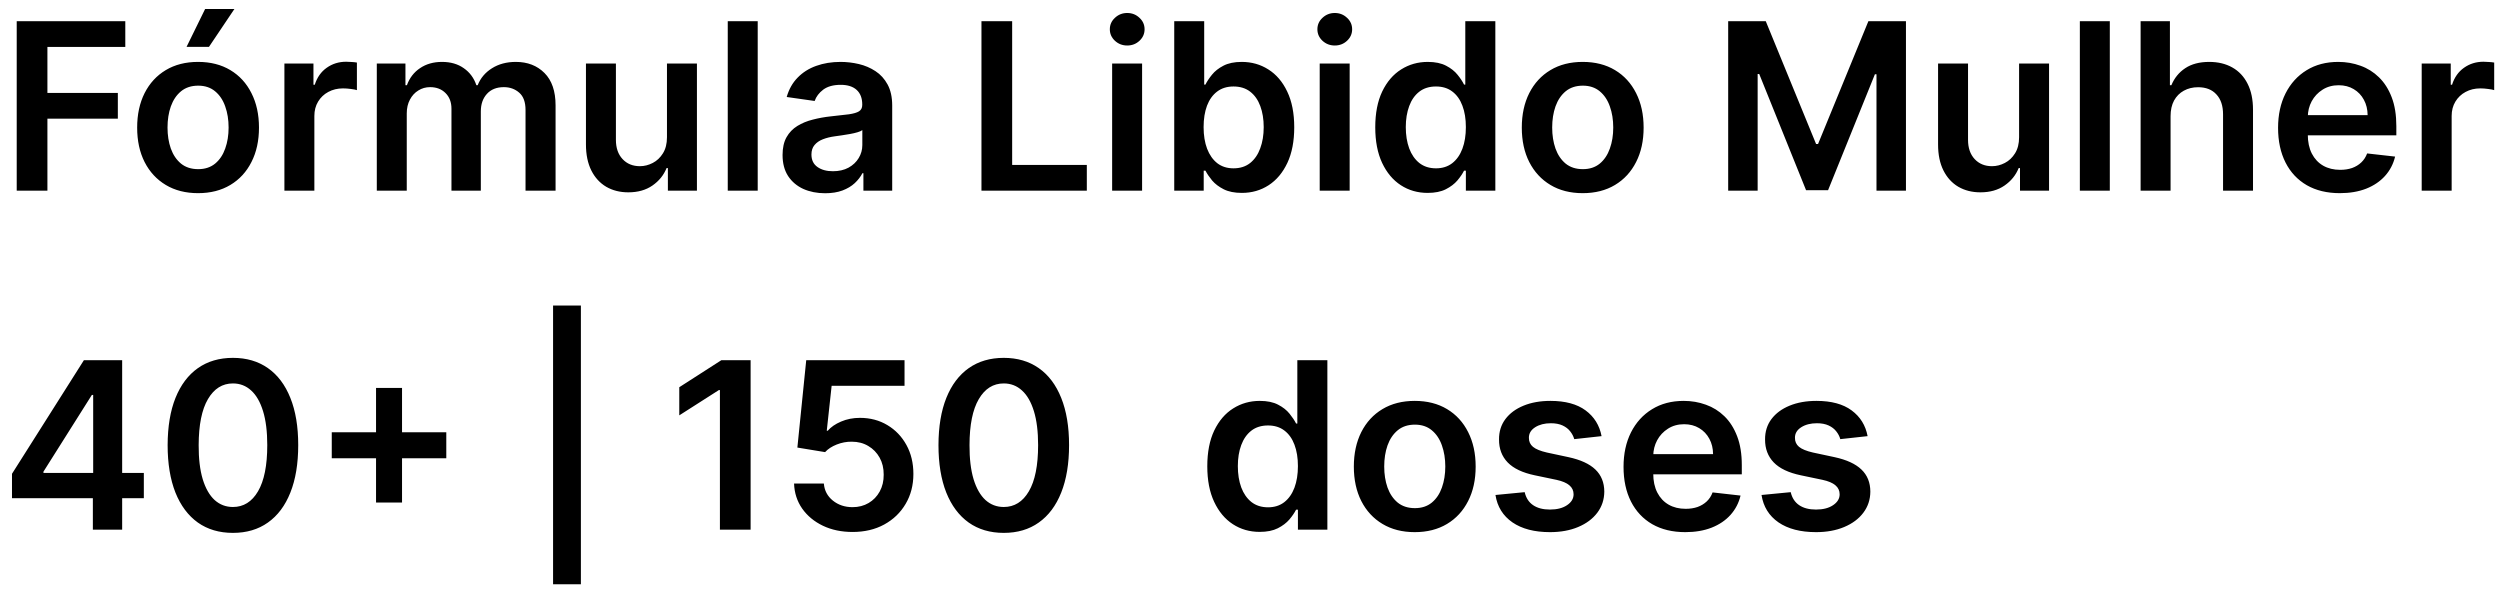 <svg xmlns="http://www.w3.org/2000/svg" width="118" height="28" viewBox="0 0 118 28" fill="none"><path d="M0.789 9V1H5.914V2.215H2.238V4.387H5.562V5.602H2.238V9H0.789ZM9.349 9.117C8.763 9.117 8.255 8.988 7.825 8.73C7.396 8.473 7.062 8.112 6.825 7.648C6.591 7.185 6.474 6.643 6.474 6.023C6.474 5.404 6.591 4.861 6.825 4.395C7.062 3.928 7.396 3.566 7.825 3.309C8.255 3.051 8.763 2.922 9.349 2.922C9.935 2.922 10.442 3.051 10.872 3.309C11.302 3.566 11.634 3.928 11.868 4.395C12.105 4.861 12.224 5.404 12.224 6.023C12.224 6.643 12.105 7.185 11.868 7.648C11.634 8.112 11.302 8.473 10.872 8.73C10.442 8.988 9.935 9.117 9.349 9.117ZM9.356 7.984C9.674 7.984 9.94 7.897 10.153 7.723C10.367 7.546 10.526 7.309 10.63 7.012C10.737 6.715 10.79 6.384 10.79 6.02C10.79 5.652 10.737 5.32 10.63 5.023C10.526 4.724 10.367 4.486 10.153 4.309C9.94 4.132 9.674 4.043 9.356 4.043C9.031 4.043 8.76 4.132 8.544 4.309C8.33 4.486 8.17 4.724 8.063 5.023C7.959 5.32 7.907 5.652 7.907 6.02C7.907 6.384 7.959 6.715 8.063 7.012C8.17 7.309 8.33 7.546 8.544 7.723C8.76 7.897 9.031 7.984 9.356 7.984ZM8.806 2.211L9.681 0.426H11.063L9.864 2.211H8.806ZM13.424 9V3H14.795V4H14.857C14.967 3.654 15.154 3.387 15.42 3.199C15.688 3.009 15.994 2.914 16.338 2.914C16.416 2.914 16.503 2.918 16.6 2.926C16.699 2.931 16.781 2.94 16.846 2.953V4.254C16.786 4.233 16.691 4.215 16.561 4.199C16.433 4.181 16.309 4.172 16.189 4.172C15.932 4.172 15.7 4.228 15.494 4.34C15.291 4.449 15.131 4.602 15.014 4.797C14.896 4.992 14.838 5.217 14.838 5.473V9H13.424ZM17.785 9V3H19.137V4.02H19.207C19.332 3.676 19.539 3.408 19.828 3.215C20.117 3.02 20.462 2.922 20.863 2.922C21.27 2.922 21.612 3.021 21.891 3.219C22.172 3.414 22.37 3.681 22.484 4.02H22.547C22.68 3.686 22.904 3.421 23.219 3.223C23.537 3.022 23.913 2.922 24.348 2.922C24.9 2.922 25.35 3.096 25.699 3.445C26.048 3.794 26.223 4.303 26.223 4.973V9H24.805V5.191C24.805 4.819 24.706 4.547 24.508 4.375C24.31 4.201 24.068 4.113 23.781 4.113C23.44 4.113 23.173 4.22 22.98 4.434C22.79 4.645 22.695 4.919 22.695 5.258V9H21.309V5.133C21.309 4.823 21.215 4.576 21.027 4.391C20.842 4.206 20.6 4.113 20.301 4.113C20.098 4.113 19.913 4.165 19.746 4.27C19.579 4.371 19.447 4.516 19.348 4.703C19.249 4.888 19.199 5.104 19.199 5.352V9H17.785ZM31.481 6.477V3H32.895V9H31.524V7.934H31.462C31.326 8.27 31.104 8.544 30.794 8.758C30.487 8.971 30.108 9.078 29.657 9.078C29.264 9.078 28.916 8.991 28.614 8.816C28.315 8.639 28.08 8.383 27.911 8.047C27.742 7.708 27.657 7.299 27.657 6.82V3H29.071V6.602C29.071 6.982 29.175 7.284 29.384 7.508C29.592 7.732 29.866 7.844 30.204 7.844C30.412 7.844 30.614 7.793 30.81 7.691C31.005 7.59 31.165 7.439 31.29 7.238C31.418 7.035 31.481 6.781 31.481 6.477ZM35.764 1V9H34.35V1H35.764ZM38.944 9.121C38.564 9.121 38.222 9.053 37.917 8.918C37.615 8.78 37.375 8.577 37.198 8.309C37.024 8.04 36.937 7.71 36.937 7.316C36.937 6.978 36.999 6.698 37.124 6.477C37.249 6.255 37.42 6.078 37.636 5.945C37.852 5.812 38.095 5.712 38.366 5.645C38.64 5.574 38.922 5.523 39.214 5.492C39.565 5.456 39.851 5.423 40.069 5.395C40.288 5.363 40.447 5.316 40.546 5.254C40.648 5.189 40.698 5.089 40.698 4.953V4.93C40.698 4.635 40.611 4.408 40.437 4.246C40.262 4.085 40.011 4.004 39.683 4.004C39.336 4.004 39.062 4.079 38.858 4.23C38.658 4.382 38.523 4.56 38.452 4.766L37.132 4.578C37.236 4.214 37.408 3.909 37.648 3.664C37.887 3.417 38.18 3.232 38.526 3.109C38.873 2.984 39.255 2.922 39.675 2.922C39.964 2.922 40.252 2.956 40.538 3.023C40.825 3.091 41.086 3.203 41.323 3.359C41.56 3.513 41.75 3.723 41.894 3.988C42.039 4.254 42.112 4.586 42.112 4.984V9H40.753V8.176H40.706C40.62 8.342 40.499 8.499 40.343 8.645C40.189 8.788 39.995 8.904 39.761 8.992C39.529 9.078 39.257 9.121 38.944 9.121ZM39.312 8.082C39.595 8.082 39.842 8.026 40.05 7.914C40.258 7.799 40.418 7.648 40.53 7.461C40.645 7.273 40.702 7.069 40.702 6.848V6.141C40.658 6.177 40.582 6.211 40.476 6.242C40.371 6.273 40.254 6.301 40.124 6.324C39.994 6.348 39.865 6.368 39.737 6.387C39.61 6.405 39.499 6.421 39.405 6.434C39.194 6.462 39.005 6.509 38.839 6.574C38.672 6.639 38.541 6.73 38.444 6.848C38.348 6.962 38.3 7.111 38.3 7.293C38.3 7.553 38.395 7.75 38.585 7.883C38.775 8.016 39.017 8.082 39.312 8.082ZM46.325 9V1H47.774V7.785H51.298V9H46.325ZM52.493 9V3H53.907V9H52.493ZM53.204 2.148C52.98 2.148 52.787 2.074 52.626 1.926C52.465 1.775 52.384 1.594 52.384 1.383C52.384 1.169 52.465 0.988 52.626 0.84C52.787 0.689 52.98 0.613 53.204 0.613C53.431 0.613 53.623 0.689 53.782 0.84C53.944 0.988 54.024 1.169 54.024 1.383C54.024 1.594 53.944 1.775 53.782 1.926C53.623 2.074 53.431 2.148 53.204 2.148ZM55.424 9V1H56.838V3.992H56.897C56.969 3.846 57.072 3.691 57.205 3.527C57.338 3.361 57.518 3.219 57.744 3.102C57.971 2.982 58.26 2.922 58.611 2.922C59.075 2.922 59.493 3.04 59.865 3.277C60.24 3.512 60.537 3.859 60.756 4.32C60.977 4.779 61.088 5.341 61.088 6.008C61.088 6.667 60.98 7.227 60.764 7.688C60.547 8.148 60.253 8.5 59.881 8.742C59.508 8.984 59.087 9.105 58.615 9.105C58.272 9.105 57.986 9.048 57.76 8.934C57.533 8.819 57.351 8.681 57.213 8.52C57.078 8.355 56.972 8.201 56.897 8.055H56.815V9H55.424ZM56.81 6C56.81 6.388 56.865 6.728 56.975 7.02C57.087 7.311 57.247 7.539 57.455 7.703C57.666 7.865 57.921 7.945 58.221 7.945C58.533 7.945 58.795 7.862 59.006 7.695C59.217 7.526 59.376 7.296 59.482 7.004C59.592 6.71 59.647 6.375 59.647 6C59.647 5.628 59.593 5.297 59.486 5.008C59.38 4.719 59.221 4.492 59.01 4.328C58.799 4.164 58.536 4.082 58.221 4.082C57.919 4.082 57.662 4.161 57.451 4.32C57.24 4.479 57.08 4.702 56.971 4.988C56.864 5.275 56.81 5.612 56.81 6ZM62.29 9V3H63.704V9H62.29ZM63.001 2.148C62.777 2.148 62.584 2.074 62.423 1.926C62.261 1.775 62.181 1.594 62.181 1.383C62.181 1.169 62.261 0.988 62.423 0.84C62.584 0.689 62.777 0.613 63.001 0.613C63.227 0.613 63.42 0.689 63.579 0.84C63.741 0.988 63.821 1.169 63.821 1.383C63.821 1.594 63.741 1.775 63.579 1.926C63.42 2.074 63.227 2.148 63.001 2.148ZM67.385 9.105C66.913 9.105 66.492 8.984 66.119 8.742C65.747 8.5 65.453 8.148 65.236 7.688C65.02 7.227 64.912 6.667 64.912 6.008C64.912 5.341 65.022 4.779 65.24 4.32C65.462 3.859 65.76 3.512 66.135 3.277C66.51 3.04 66.928 2.922 67.389 2.922C67.74 2.922 68.029 2.982 68.256 3.102C68.482 3.219 68.662 3.361 68.795 3.527C68.928 3.691 69.031 3.846 69.103 3.992H69.162V1H70.58V9H69.189V8.055H69.103C69.031 8.201 68.925 8.355 68.787 8.52C68.649 8.681 68.467 8.819 68.24 8.934C68.014 9.048 67.728 9.105 67.385 9.105ZM67.779 7.945C68.079 7.945 68.334 7.865 68.545 7.703C68.756 7.539 68.916 7.311 69.025 7.02C69.135 6.728 69.189 6.388 69.189 6C69.189 5.612 69.135 5.275 69.025 4.988C68.919 4.702 68.76 4.479 68.549 4.32C68.341 4.161 68.084 4.082 67.779 4.082C67.464 4.082 67.201 4.164 66.99 4.328C66.779 4.492 66.62 4.719 66.514 5.008C66.407 5.297 66.353 5.628 66.353 6C66.353 6.375 66.407 6.71 66.514 7.004C66.623 7.296 66.783 7.526 66.994 7.695C67.208 7.862 67.469 7.945 67.779 7.945ZM74.704 9.117C74.118 9.117 73.61 8.988 73.181 8.73C72.751 8.473 72.418 8.112 72.181 7.648C71.946 7.185 71.829 6.643 71.829 6.023C71.829 5.404 71.946 4.861 72.181 4.395C72.418 3.928 72.751 3.566 73.181 3.309C73.61 3.051 74.118 2.922 74.704 2.922C75.29 2.922 75.798 3.051 76.228 3.309C76.657 3.566 76.989 3.928 77.224 4.395C77.461 4.861 77.579 5.404 77.579 6.023C77.579 6.643 77.461 7.185 77.224 7.648C76.989 8.112 76.657 8.473 76.228 8.73C75.798 8.988 75.29 9.117 74.704 9.117ZM74.712 7.984C75.03 7.984 75.295 7.897 75.509 7.723C75.722 7.546 75.881 7.309 75.985 7.012C76.092 6.715 76.145 6.384 76.145 6.02C76.145 5.652 76.092 5.32 75.985 5.023C75.881 4.724 75.722 4.486 75.509 4.309C75.295 4.132 75.03 4.043 74.712 4.043C74.386 4.043 74.116 4.132 73.899 4.309C73.686 4.486 73.526 4.724 73.419 5.023C73.315 5.32 73.263 5.652 73.263 6.02C73.263 6.384 73.315 6.715 73.419 7.012C73.526 7.309 73.686 7.546 73.899 7.723C74.116 7.897 74.386 7.984 74.712 7.984ZM81.57 1H83.344L85.719 6.797H85.812L88.188 1H89.961V9H88.57V3.504H88.496L86.285 8.977H85.246L83.035 3.492H82.961V9H81.57V1ZM95.301 6.477V3H96.715V9H95.344V7.934H95.281C95.146 8.27 94.923 8.544 94.613 8.758C94.306 8.971 93.927 9.078 93.477 9.078C93.083 9.078 92.736 8.991 92.434 8.816C92.134 8.639 91.9 8.383 91.731 8.047C91.561 7.708 91.477 7.299 91.477 6.82V3H92.891V6.602C92.891 6.982 92.995 7.284 93.203 7.508C93.412 7.732 93.685 7.844 94.023 7.844C94.232 7.844 94.434 7.793 94.629 7.691C94.824 7.59 94.984 7.439 95.109 7.238C95.237 7.035 95.301 6.781 95.301 6.477ZM99.583 1V9H98.169V1H99.583ZM102.451 5.484V9H101.037V1H102.42V4.02H102.49C102.631 3.681 102.848 3.414 103.143 3.219C103.439 3.021 103.817 2.922 104.275 2.922C104.692 2.922 105.055 3.009 105.365 3.184C105.675 3.358 105.915 3.613 106.084 3.949C106.256 4.285 106.342 4.695 106.342 5.18V9H104.928V5.398C104.928 4.995 104.824 4.681 104.615 4.457C104.41 4.23 104.12 4.117 103.748 4.117C103.498 4.117 103.274 4.172 103.076 4.281C102.881 4.388 102.727 4.543 102.615 4.746C102.506 4.949 102.451 5.195 102.451 5.484ZM110.439 9.117C109.838 9.117 109.318 8.992 108.881 8.742C108.446 8.49 108.111 8.133 107.877 7.672C107.643 7.208 107.525 6.663 107.525 6.035C107.525 5.418 107.643 4.876 107.877 4.41C108.114 3.941 108.445 3.577 108.869 3.316C109.294 3.053 109.792 2.922 110.365 2.922C110.735 2.922 111.084 2.982 111.412 3.102C111.743 3.219 112.035 3.401 112.287 3.648C112.542 3.896 112.743 4.211 112.889 4.594C113.035 4.974 113.107 5.427 113.107 5.953V6.387H108.189V5.434H111.752C111.749 5.163 111.691 4.922 111.576 4.711C111.462 4.497 111.301 4.329 111.096 4.207C110.893 4.085 110.656 4.023 110.385 4.023C110.096 4.023 109.842 4.094 109.623 4.234C109.404 4.372 109.234 4.555 109.111 4.781C108.992 5.005 108.93 5.251 108.928 5.52V6.352C108.928 6.701 108.992 7 109.119 7.25C109.247 7.497 109.425 7.688 109.654 7.82C109.883 7.951 110.152 8.016 110.459 8.016C110.665 8.016 110.851 7.987 111.018 7.93C111.184 7.87 111.329 7.783 111.451 7.668C111.574 7.553 111.666 7.411 111.729 7.242L113.049 7.391C112.965 7.74 112.807 8.044 112.572 8.305C112.34 8.562 112.044 8.763 111.682 8.906C111.32 9.047 110.906 9.117 110.439 9.117ZM114.304 9V3H115.675V4H115.737C115.847 3.654 116.034 3.387 116.3 3.199C116.568 3.009 116.874 2.914 117.218 2.914C117.296 2.914 117.383 2.918 117.479 2.926C117.578 2.931 117.66 2.94 117.726 2.953V4.254C117.666 4.233 117.571 4.215 117.44 4.199C117.313 4.181 117.189 4.172 117.069 4.172C116.812 4.172 116.58 4.228 116.374 4.34C116.171 4.449 116.011 4.602 115.894 4.797C115.776 4.992 115.718 5.217 115.718 5.473V9H114.304ZM0.566 23.516V22.363L3.961 17H4.922V18.641H4.336L2.051 22.262V22.324H6.789V23.516H0.566ZM4.383 25V23.164L4.398 22.648V17H5.766V25H4.383ZM10.994 25.152C10.351 25.152 9.799 24.99 9.338 24.664C8.88 24.336 8.527 23.863 8.279 23.246C8.035 22.626 7.912 21.88 7.912 21.008C7.915 20.135 8.038 19.393 8.283 18.781C8.531 18.167 8.883 17.698 9.342 17.375C9.803 17.052 10.354 16.891 10.994 16.891C11.635 16.891 12.185 17.052 12.646 17.375C13.107 17.698 13.46 18.167 13.705 18.781C13.953 19.396 14.076 20.138 14.076 21.008C14.076 21.883 13.953 22.63 13.705 23.25C13.46 23.867 13.107 24.338 12.646 24.664C12.188 24.99 11.637 25.152 10.994 25.152ZM10.994 23.93C11.494 23.93 11.889 23.684 12.178 23.191C12.469 22.697 12.615 21.969 12.615 21.008C12.615 20.372 12.549 19.838 12.416 19.406C12.283 18.974 12.096 18.648 11.854 18.43C11.611 18.208 11.325 18.098 10.994 18.098C10.497 18.098 10.104 18.345 9.814 18.84C9.525 19.332 9.38 20.055 9.377 21.008C9.374 21.646 9.438 22.182 9.568 22.617C9.701 23.052 9.889 23.38 10.131 23.602C10.373 23.82 10.661 23.93 10.994 23.93ZM17.749 23.719V18.312H18.976V23.719H17.749ZM15.659 21.629V20.402H21.065V21.629H15.659ZM27.418 14.422V27.578H26.105V14.422H27.418ZM35.429 17V25H33.98V18.41H33.933L32.062 19.605V18.277L34.05 17H35.429ZM40.241 25.109C39.72 25.109 39.254 25.012 38.843 24.816C38.431 24.619 38.105 24.348 37.862 24.004C37.623 23.66 37.495 23.267 37.48 22.824H38.886C38.912 23.152 39.054 23.421 39.312 23.629C39.569 23.835 39.879 23.938 40.241 23.938C40.525 23.938 40.778 23.872 40.999 23.742C41.22 23.612 41.395 23.431 41.523 23.199C41.65 22.967 41.713 22.703 41.71 22.406C41.713 22.104 41.649 21.836 41.519 21.602C41.388 21.367 41.21 21.184 40.983 21.051C40.757 20.915 40.496 20.848 40.202 20.848C39.963 20.845 39.727 20.889 39.495 20.98C39.263 21.072 39.08 21.191 38.944 21.34L37.636 21.125L38.054 17H42.694V18.211H39.253L39.023 20.332H39.069C39.218 20.158 39.427 20.013 39.698 19.898C39.969 19.781 40.266 19.723 40.589 19.723C41.073 19.723 41.505 19.837 41.886 20.066C42.266 20.293 42.565 20.605 42.784 21.004C43.003 21.402 43.112 21.858 43.112 22.371C43.112 22.9 42.99 23.371 42.745 23.785C42.503 24.197 42.166 24.521 41.733 24.758C41.304 24.992 40.806 25.109 40.241 25.109ZM47.378 25.152C46.735 25.152 46.183 24.99 45.722 24.664C45.263 24.336 44.91 23.863 44.663 23.246C44.418 22.626 44.296 21.88 44.296 21.008C44.298 20.135 44.422 19.393 44.667 18.781C44.914 18.167 45.267 17.698 45.726 17.375C46.187 17.052 46.737 16.891 47.378 16.891C48.019 16.891 48.569 17.052 49.03 17.375C49.491 17.698 49.844 18.167 50.089 18.781C50.336 19.396 50.46 20.138 50.46 21.008C50.46 21.883 50.336 22.63 50.089 23.25C49.844 23.867 49.491 24.338 49.03 24.664C48.572 24.99 48.021 25.152 47.378 25.152ZM47.378 23.93C47.878 23.93 48.273 23.684 48.562 23.191C48.853 22.697 48.999 21.969 48.999 21.008C48.999 20.372 48.933 19.838 48.8 19.406C48.667 18.974 48.48 18.648 48.237 18.43C47.995 18.208 47.709 18.098 47.378 18.098C46.88 18.098 46.487 18.345 46.198 18.84C45.909 19.332 45.763 20.055 45.761 21.008C45.758 21.646 45.822 22.182 45.952 22.617C46.085 23.052 46.273 23.38 46.515 23.602C46.757 23.82 47.045 23.93 47.378 23.93ZM59.457 25.105C58.986 25.105 58.564 24.984 58.191 24.742C57.819 24.5 57.525 24.148 57.309 23.688C57.092 23.227 56.984 22.667 56.984 22.008C56.984 21.341 57.094 20.779 57.312 20.32C57.534 19.859 57.832 19.512 58.207 19.277C58.582 19.04 59 18.922 59.461 18.922C59.812 18.922 60.102 18.982 60.328 19.102C60.555 19.219 60.734 19.361 60.867 19.527C61 19.691 61.103 19.846 61.176 19.992H61.234V17H62.652V25H61.262V24.055H61.176C61.103 24.201 60.997 24.355 60.859 24.52C60.721 24.681 60.539 24.819 60.312 24.934C60.086 25.048 59.801 25.105 59.457 25.105ZM59.852 23.945C60.151 23.945 60.406 23.865 60.617 23.703C60.828 23.539 60.988 23.311 61.098 23.02C61.207 22.728 61.262 22.388 61.262 22C61.262 21.612 61.207 21.275 61.098 20.988C60.991 20.702 60.832 20.479 60.621 20.32C60.413 20.162 60.156 20.082 59.852 20.082C59.536 20.082 59.273 20.164 59.062 20.328C58.852 20.492 58.693 20.719 58.586 21.008C58.479 21.297 58.426 21.628 58.426 22C58.426 22.375 58.479 22.71 58.586 23.004C58.695 23.296 58.855 23.526 59.066 23.695C59.28 23.862 59.542 23.945 59.852 23.945ZM66.776 25.117C66.19 25.117 65.683 24.988 65.253 24.73C64.823 24.473 64.49 24.112 64.253 23.648C64.019 23.185 63.901 22.643 63.901 22.023C63.901 21.404 64.019 20.861 64.253 20.395C64.49 19.928 64.823 19.566 65.253 19.309C65.683 19.051 66.19 18.922 66.776 18.922C67.362 18.922 67.87 19.051 68.3 19.309C68.73 19.566 69.061 19.928 69.296 20.395C69.533 20.861 69.651 21.404 69.651 22.023C69.651 22.643 69.533 23.185 69.296 23.648C69.061 24.112 68.73 24.473 68.3 24.73C67.87 24.988 67.362 25.117 66.776 25.117ZM66.784 23.984C67.102 23.984 67.368 23.897 67.581 23.723C67.795 23.546 67.954 23.309 68.058 23.012C68.164 22.715 68.218 22.384 68.218 22.02C68.218 21.652 68.164 21.32 68.058 21.023C67.954 20.724 67.795 20.486 67.581 20.309C67.368 20.131 67.102 20.043 66.784 20.043C66.459 20.043 66.188 20.131 65.972 20.309C65.758 20.486 65.598 20.724 65.491 21.023C65.387 21.32 65.335 21.652 65.335 22.02C65.335 22.384 65.387 22.715 65.491 23.012C65.598 23.309 65.758 23.546 65.972 23.723C66.188 23.897 66.459 23.984 66.784 23.984ZM75.594 20.586L74.305 20.727C74.268 20.596 74.204 20.474 74.113 20.359C74.025 20.245 73.905 20.152 73.754 20.082C73.603 20.012 73.418 19.977 73.199 19.977C72.905 19.977 72.658 20.04 72.457 20.168C72.259 20.296 72.162 20.461 72.164 20.664C72.162 20.838 72.225 20.98 72.356 21.09C72.488 21.199 72.707 21.289 73.012 21.359L74.035 21.578C74.603 21.701 75.025 21.895 75.301 22.16C75.579 22.426 75.72 22.773 75.723 23.203C75.72 23.581 75.609 23.914 75.391 24.203C75.174 24.49 74.874 24.713 74.488 24.875C74.103 25.037 73.66 25.117 73.16 25.117C72.426 25.117 71.835 24.963 71.387 24.656C70.939 24.346 70.672 23.915 70.586 23.363L71.965 23.23C72.027 23.501 72.16 23.706 72.363 23.844C72.566 23.982 72.831 24.051 73.156 24.051C73.492 24.051 73.762 23.982 73.965 23.844C74.171 23.706 74.273 23.535 74.273 23.332C74.273 23.16 74.207 23.018 74.074 22.906C73.944 22.794 73.741 22.708 73.465 22.648L72.441 22.434C71.866 22.314 71.44 22.112 71.164 21.828C70.888 21.542 70.751 21.18 70.754 20.742C70.751 20.372 70.852 20.052 71.055 19.781C71.26 19.508 71.546 19.297 71.91 19.148C72.277 18.997 72.701 18.922 73.18 18.922C73.883 18.922 74.436 19.072 74.84 19.371C75.246 19.671 75.497 20.076 75.594 20.586ZM79.545 25.117C78.943 25.117 78.424 24.992 77.986 24.742C77.551 24.49 77.217 24.133 76.982 23.672C76.748 23.208 76.631 22.663 76.631 22.035C76.631 21.418 76.748 20.876 76.982 20.41C77.219 19.941 77.55 19.577 77.975 19.316C78.399 19.053 78.898 18.922 79.471 18.922C79.841 18.922 80.189 18.982 80.518 19.102C80.848 19.219 81.14 19.401 81.393 19.648C81.648 19.896 81.848 20.211 81.994 20.594C82.14 20.974 82.213 21.427 82.213 21.953V22.387H77.295V21.434H80.857C80.855 21.163 80.796 20.922 80.682 20.711C80.567 20.497 80.407 20.329 80.201 20.207C79.998 20.085 79.761 20.023 79.49 20.023C79.201 20.023 78.947 20.094 78.728 20.234C78.51 20.372 78.339 20.555 78.217 20.781C78.097 21.005 78.036 21.251 78.033 21.52V22.352C78.033 22.701 78.097 23 78.225 23.25C78.352 23.497 78.531 23.688 78.76 23.82C78.989 23.951 79.257 24.016 79.564 24.016C79.77 24.016 79.956 23.987 80.123 23.93C80.29 23.87 80.434 23.783 80.557 23.668C80.679 23.553 80.772 23.412 80.834 23.242L82.154 23.391C82.071 23.74 81.912 24.044 81.678 24.305C81.446 24.562 81.149 24.763 80.787 24.906C80.425 25.047 80.011 25.117 79.545 25.117ZM88.151 20.586L86.862 20.727C86.826 20.596 86.762 20.474 86.671 20.359C86.582 20.245 86.463 20.152 86.311 20.082C86.16 20.012 85.976 19.977 85.757 19.977C85.463 19.977 85.215 20.04 85.015 20.168C84.817 20.296 84.719 20.461 84.722 20.664C84.719 20.838 84.783 20.98 84.913 21.09C85.046 21.199 85.265 21.289 85.569 21.359L86.593 21.578C87.16 21.701 87.582 21.895 87.858 22.16C88.137 22.426 88.278 22.773 88.28 23.203C88.278 23.581 88.167 23.914 87.948 24.203C87.732 24.49 87.431 24.713 87.046 24.875C86.66 25.037 86.218 25.117 85.718 25.117C84.983 25.117 84.392 24.963 83.944 24.656C83.496 24.346 83.23 23.915 83.144 23.363L84.522 23.23C84.585 23.501 84.718 23.706 84.921 23.844C85.124 23.982 85.388 24.051 85.714 24.051C86.05 24.051 86.319 23.982 86.522 23.844C86.728 23.706 86.831 23.535 86.831 23.332C86.831 23.16 86.765 23.018 86.632 22.906C86.502 22.794 86.299 22.708 86.022 22.648L84.999 22.434C84.424 22.314 83.998 22.112 83.722 21.828C83.446 21.542 83.309 21.18 83.311 20.742C83.309 20.372 83.409 20.052 83.612 19.781C83.818 19.508 84.103 19.297 84.468 19.148C84.835 18.997 85.258 18.922 85.737 18.922C86.44 18.922 86.994 19.072 87.397 19.371C87.804 19.671 88.055 20.076 88.151 20.586Z" fill="black"></path></svg>